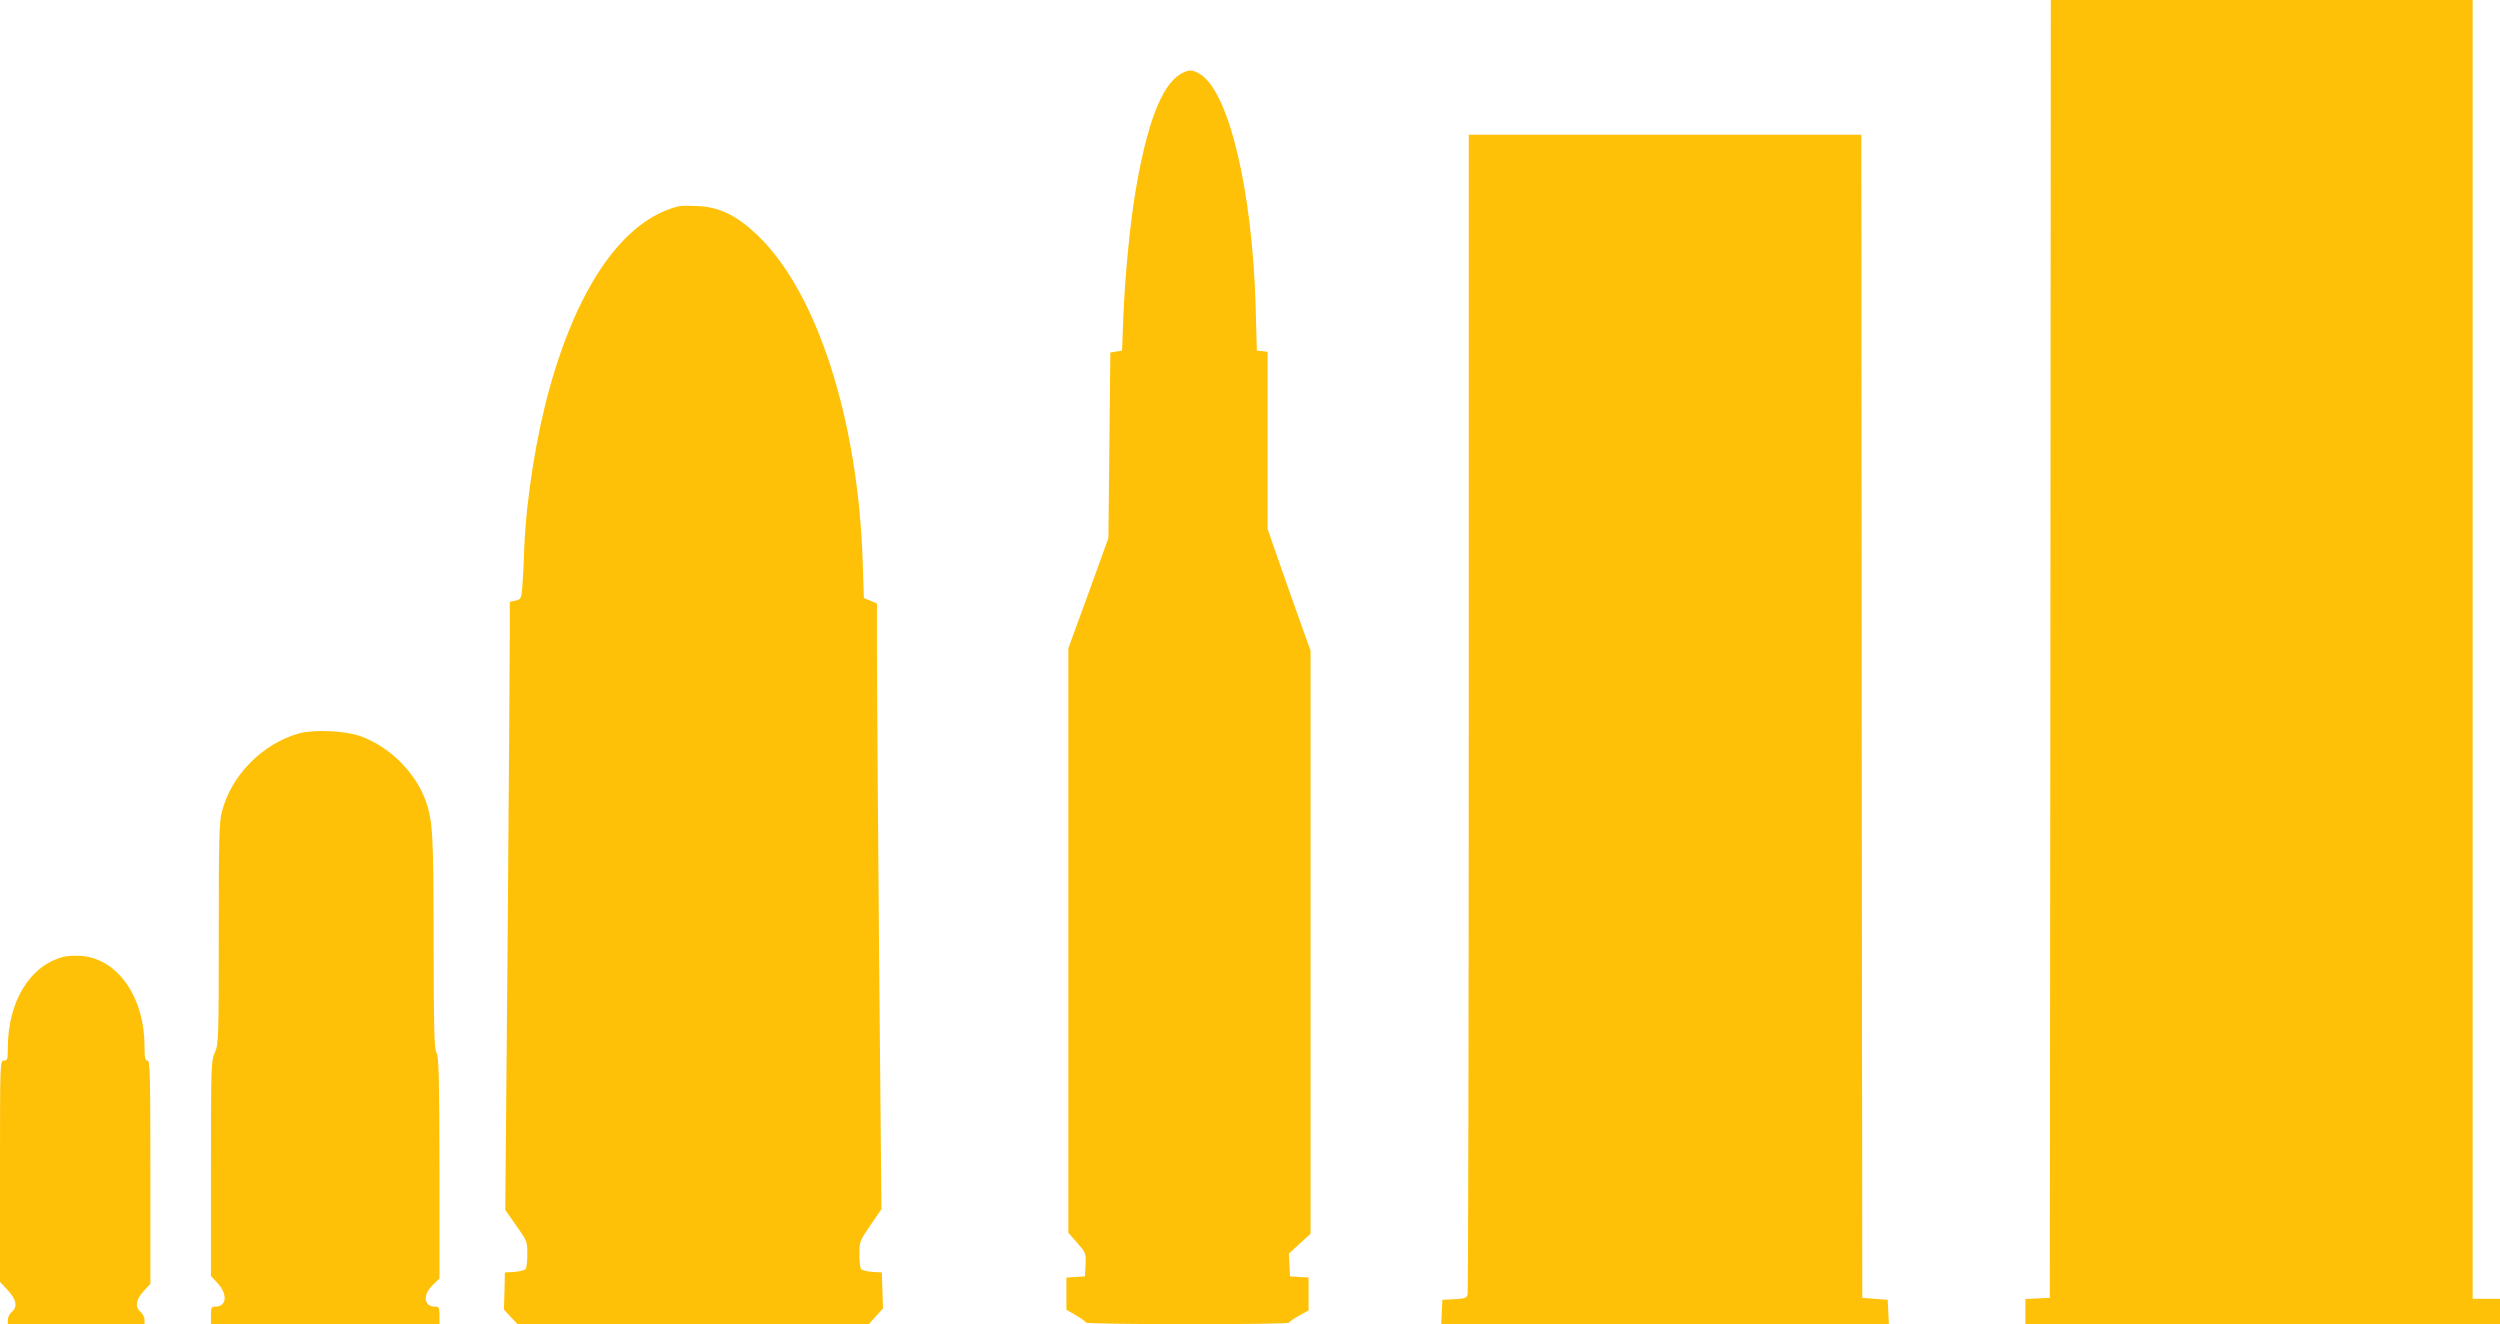<?xml version="1.0" standalone="no"?>
<!DOCTYPE svg PUBLIC "-//W3C//DTD SVG 20010904//EN"
 "http://www.w3.org/TR/2001/REC-SVG-20010904/DTD/svg10.dtd">
<svg version="1.0" xmlns="http://www.w3.org/2000/svg"
 width="1280pt" height="678pt" viewBox="0 0 1280 678"
 preserveAspectRatio="xMidYMid meet">
<g transform="translate(0,678) scale(0.1,-0.1)"
fill="#ffc107" stroke="none">
<path d="M10498 3458 l-3 -3323 -62 -3 -63 -3 0 -64 0 -65 1215 0 1215 0 0 65
0 65 -70 0 -70 0 0 803 c0 441 0 1937 0 3325 l0 2522 -1080 0 -1080 0 -2
-3322z"/>
<path d="M6043 6400 c-96 -58 -170 -252 -228 -592 -30 -177 -55 -440 -64 -658
l-6 -165 -30 -5 -30 -5 -5 -475 -5 -475 -102 -282 -103 -282 0 -1497 0 -1496
45 -51 c44 -51 46 -54 43 -112 l-3 -60 -47 -3 -48 -3 0 -82 0 -83 50 -29 c28
-16 50 -33 50 -37 0 -4 234 -8 520 -8 286 0 520 3 520 8 0 4 23 20 50 35 l50
28 0 84 0 84 -47 3 -48 3 -3 58 -3 58 55 51 56 51 0 1493 0 1493 -46 128 c-25
70 -75 210 -110 311 l-64 184 0 453 0 454 -27 3 -28 3 -6 225 c-17 597 -137
1099 -284 1190 -41 25 -61 25 -102 0z"/>
<path d="M7520 3133 c0 -1627 -3 -2968 -6 -2980 -5 -19 -14 -22 -68 -25 l-61
-3 -3 -62 -3 -63 1146 0 1146 0 -3 63 -3 62 -65 5 -65 5 -3 2978 -2 2977
-1005 0 -1005 0 0 -2957z"/>
<path d="M3475 5724 c-277 -68 -511 -396 -660 -927 -69 -246 -121 -572 -131
-826 -2 -75 -7 -164 -10 -198 -5 -58 -7 -62 -35 -68 l-29 -7 0 -176 c0 -97 -5
-798 -11 -1557 l-12 -1380 56 -80 c55 -77 57 -82 57 -145 0 -36 -4 -70 -8 -77
-4 -6 -30 -13 -57 -15 l-50 -3 -2 -95 -3 -95 35 -38 35 -37 899 0 899 0 36 40
37 41 -3 92 -3 92 -50 3 c-27 2 -53 9 -57 15 -4 7 -8 41 -8 77 0 62 2 67 56
146 l57 83 -12 1298 c-6 714 -11 1412 -11 1550 l0 253 -33 14 -34 14 -6 188
c-24 727 -234 1378 -538 1669 -107 102 -195 145 -306 150 -43 2 -87 2 -98 -1z"/>
<path d="M1531 3025 c-188 -53 -347 -214 -395 -401 -14 -53 -16 -144 -16 -625
0 -540 -1 -566 -20 -608 -19 -41 -20 -67 -20 -593 l0 -551 35 -38 c52 -57 45
-119 -12 -119 -21 0 -23 -5 -23 -45 l0 -45 585 0 585 0 0 45 c0 40 -2 45 -23
45 -57 0 -64 60 -12 110 l35 34 0 565 c-1 472 -3 570 -15 591 -12 21 -14 116
-15 565 0 552 -4 620 -40 724 -52 146 -186 279 -335 332 -79 28 -238 35 -314
14z"/>
<path d="M325 1881 c-173 -45 -285 -229 -285 -468 0 -56 -2 -63 -20 -63 -20 0
-20 -7 -20 -566 l0 -567 40 -43 c45 -49 51 -85 20 -111 -11 -10 -20 -28 -20
-40 l0 -23 350 0 350 0 0 23 c0 12 -9 30 -20 40 -30 25 -25 62 15 106 l35 38
0 572 c0 501 -2 571 -15 571 -12 0 -15 15 -15 73 -1 255 -139 451 -328 463
-31 2 -70 0 -87 -5z"/>
</g>
</svg>
